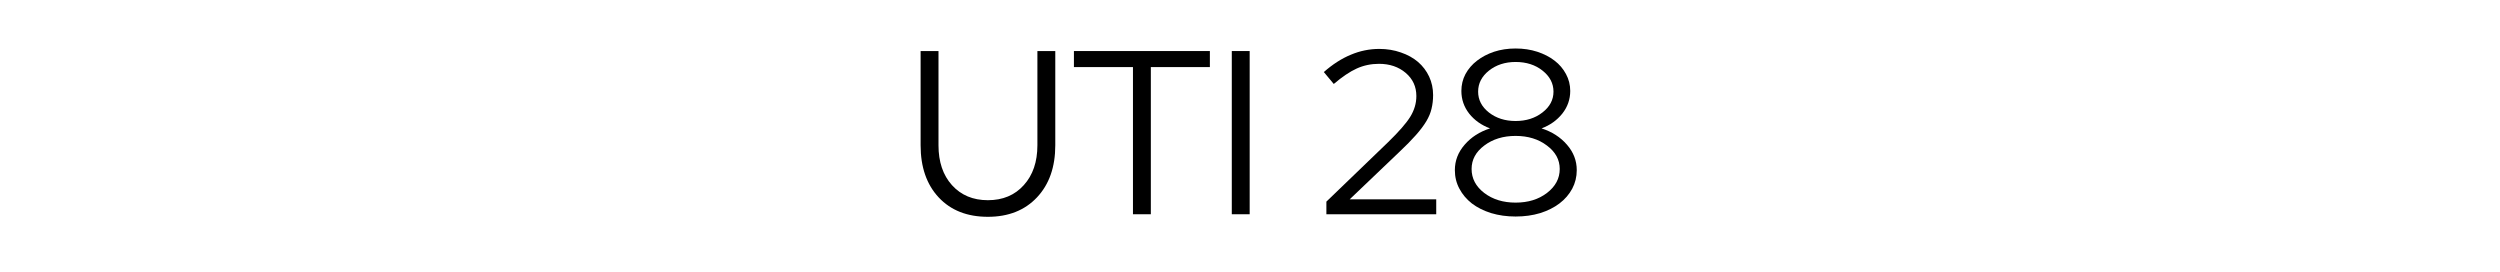 <svg xmlns="http://www.w3.org/2000/svg" xmlns:xlink="http://www.w3.org/1999/xlink" width="367" viewBox="0 0 275.25 30" height="40" preserveAspectRatio="xMidYMid meet"><defs><g></g></defs><g fill="#000000" fill-opacity="1"><g transform="translate(99.734, 23.589)"><g><path d="M 16.453 -7.594 C 16.453 -5.195 15.781 -3.285 14.438 -1.859 C 13.094 -0.43 11.289 0.281 9.031 0.281 C 6.758 0.281 4.957 -0.426 3.625 -1.844 C 2.289 -3.27 1.625 -5.188 1.625 -7.594 L 1.625 -17.969 L 3.594 -17.969 L 3.594 -7.594 C 3.594 -5.77 4.086 -4.305 5.078 -3.203 C 6.078 -2.098 7.395 -1.547 9.031 -1.547 C 10.676 -1.547 11.992 -2.098 12.984 -3.203 C 13.984 -4.305 14.484 -5.77 14.484 -7.594 L 14.484 -17.969 L 16.453 -17.969 Z M 16.453 -7.594 "></path></g></g></g><g fill="#000000" fill-opacity="1"><g transform="translate(117.801, 23.589)"><g><path d="M 0.438 -16.203 L 0.438 -17.969 L 15.406 -17.969 L 15.406 -16.203 L 8.906 -16.203 L 8.906 0 L 6.938 0 L 6.938 -16.203 Z M 0.438 -16.203 "></path></g></g></g><g fill="#000000" fill-opacity="1"><g transform="translate(133.636, 23.589)"><g><path d="M 1.984 0 L 1.984 -17.969 L 3.953 -17.969 L 3.953 0 Z M 1.984 0 "></path></g></g></g><g fill="#000000" fill-opacity="1"><g transform="translate(139.564, 23.589)"><g></g></g></g><g fill="#000000" fill-opacity="1"><g transform="translate(145.082, 23.589)"><g><path d="M 0.953 0 L 0.953 -1.391 L 7.75 -7.938 C 8.938 -9.094 9.75 -10.023 10.188 -10.734 C 10.633 -11.453 10.859 -12.211 10.859 -13.016 C 10.859 -14.047 10.469 -14.895 9.688 -15.562 C 8.906 -16.227 7.926 -16.562 6.75 -16.562 C 5.875 -16.562 5.055 -16.391 4.297 -16.047 C 3.535 -15.703 2.691 -15.133 1.766 -14.344 L 0.672 -15.656 C 1.641 -16.508 2.629 -17.145 3.641 -17.562 C 4.648 -17.988 5.695 -18.203 6.781 -18.203 C 7.633 -18.203 8.426 -18.07 9.156 -17.812 C 9.895 -17.562 10.523 -17.211 11.047 -16.766 C 11.566 -16.316 11.973 -15.781 12.266 -15.156 C 12.555 -14.531 12.703 -13.852 12.703 -13.125 C 12.703 -12.594 12.645 -12.094 12.531 -11.625 C 12.426 -11.164 12.234 -10.703 11.953 -10.234 C 11.672 -9.766 11.289 -9.258 10.812 -8.719 C 10.332 -8.176 9.723 -7.555 8.984 -6.859 L 3.516 -1.641 L 13.047 -1.641 L 13.047 0 Z M 0.953 0 "></path></g></g></g><g fill="#000000" fill-opacity="1"><g transform="translate(158.992, 23.589)"><g><path d="M 7.875 0.25 C 6.914 0.25 6.02 0.125 5.188 -0.125 C 4.363 -0.383 3.656 -0.738 3.062 -1.188 C 2.477 -1.645 2.02 -2.188 1.688 -2.812 C 1.352 -3.438 1.188 -4.117 1.188 -4.859 C 1.188 -5.898 1.547 -6.832 2.266 -7.656 C 2.984 -8.488 3.914 -9.086 5.062 -9.453 C 4.113 -9.805 3.348 -10.348 2.766 -11.078 C 2.191 -11.816 1.906 -12.648 1.906 -13.578 C 1.906 -14.242 2.055 -14.863 2.359 -15.438 C 2.672 -16.008 3.094 -16.5 3.625 -16.906 C 4.156 -17.32 4.781 -17.648 5.5 -17.891 C 6.227 -18.129 7.02 -18.25 7.875 -18.25 C 8.738 -18.25 9.535 -18.129 10.266 -17.891 C 11.004 -17.648 11.641 -17.32 12.172 -16.906 C 12.703 -16.5 13.117 -16.008 13.422 -15.438 C 13.734 -14.863 13.891 -14.242 13.891 -13.578 C 13.891 -12.648 13.598 -11.816 13.016 -11.078 C 12.43 -10.348 11.672 -9.805 10.734 -9.453 C 11.879 -9.086 12.812 -8.488 13.531 -7.656 C 14.25 -6.832 14.609 -5.898 14.609 -4.859 C 14.609 -4.117 14.441 -3.438 14.109 -2.812 C 13.773 -2.188 13.305 -1.645 12.703 -1.188 C 12.109 -0.738 11.398 -0.383 10.578 -0.125 C 9.754 0.125 8.852 0.25 7.875 0.25 Z M 7.875 -10.266 C 9.039 -10.266 10.023 -10.578 10.828 -11.203 C 11.641 -11.828 12.047 -12.594 12.047 -13.5 C 12.047 -14.406 11.645 -15.176 10.844 -15.812 C 10.051 -16.445 9.062 -16.766 7.875 -16.766 C 6.719 -16.766 5.738 -16.445 4.938 -15.812 C 4.145 -15.176 3.75 -14.406 3.75 -13.5 C 3.75 -12.594 4.145 -11.828 4.938 -11.203 C 5.738 -10.578 6.719 -10.266 7.875 -10.266 Z M 7.875 -1.281 C 9.25 -1.281 10.398 -1.633 11.328 -2.344 C 12.266 -3.062 12.734 -3.941 12.734 -4.984 C 12.734 -6.004 12.266 -6.863 11.328 -7.562 C 10.398 -8.27 9.25 -8.625 7.875 -8.625 C 6.508 -8.625 5.359 -8.27 4.422 -7.562 C 3.492 -6.863 3.031 -6.004 3.031 -4.984 C 3.031 -3.941 3.492 -3.062 4.422 -2.344 C 5.359 -1.633 6.508 -1.281 7.875 -1.281 Z M 7.875 -1.281 "></path></g></g></g></svg>